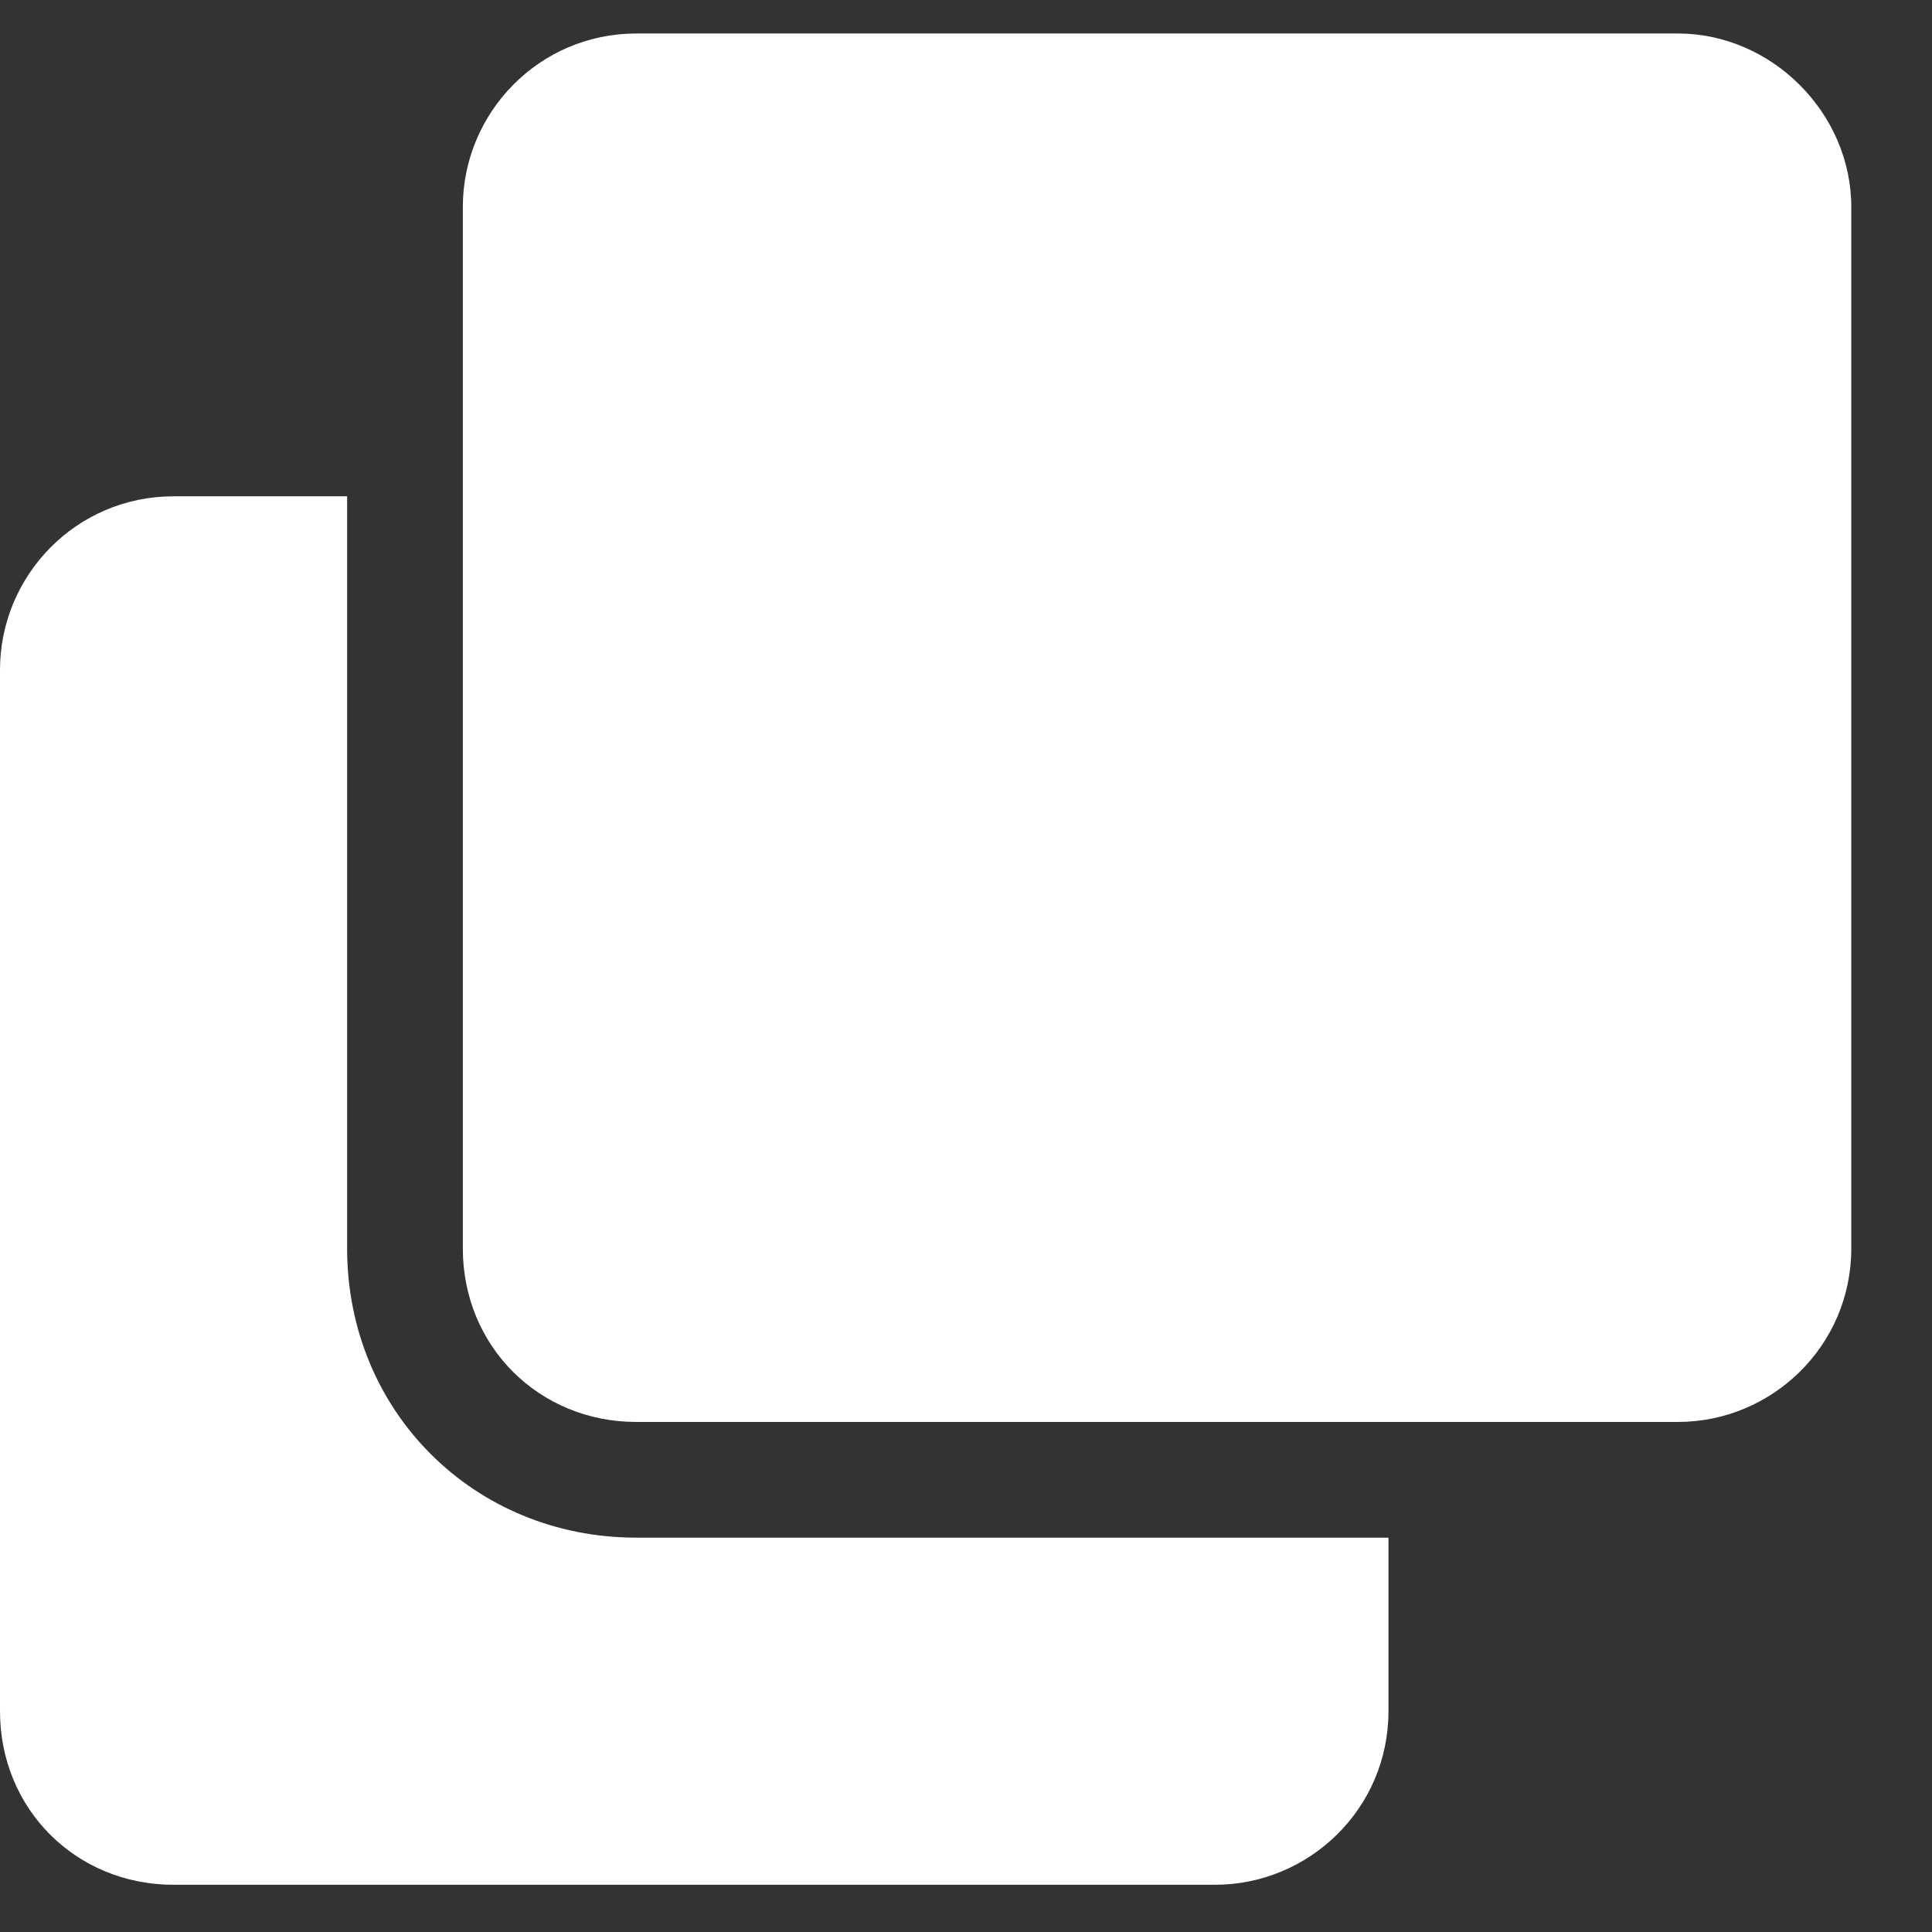 <?xml version="1.0" encoding="UTF-8"?> <svg xmlns="http://www.w3.org/2000/svg" width="18" height="18" viewBox="0 0 18 18" fill="none"><rect x="0" y="0" width="18" height="18" fill="#333333" stroke="none"/><path d="M15.632 0.312C16.507 0.312 17.248 1.053 17.248 1.929V11.631C17.248 12.541 16.507 13.248 15.632 13.248H5.929C5.02 13.248 4.312 12.541 4.312 11.631V1.929C4.312 1.053 5.02 0.312 5.929 0.312H15.632ZM5.929 14.326H12.936V15.943C12.936 16.853 12.195 17.56 11.319 17.56H1.617C0.707 17.56 0 16.853 0 15.943V6.241C0 5.365 0.707 4.624 1.617 4.624H3.234V11.631C3.234 13.147 4.413 14.326 5.929 14.326Z" fill="white"></path></svg> 